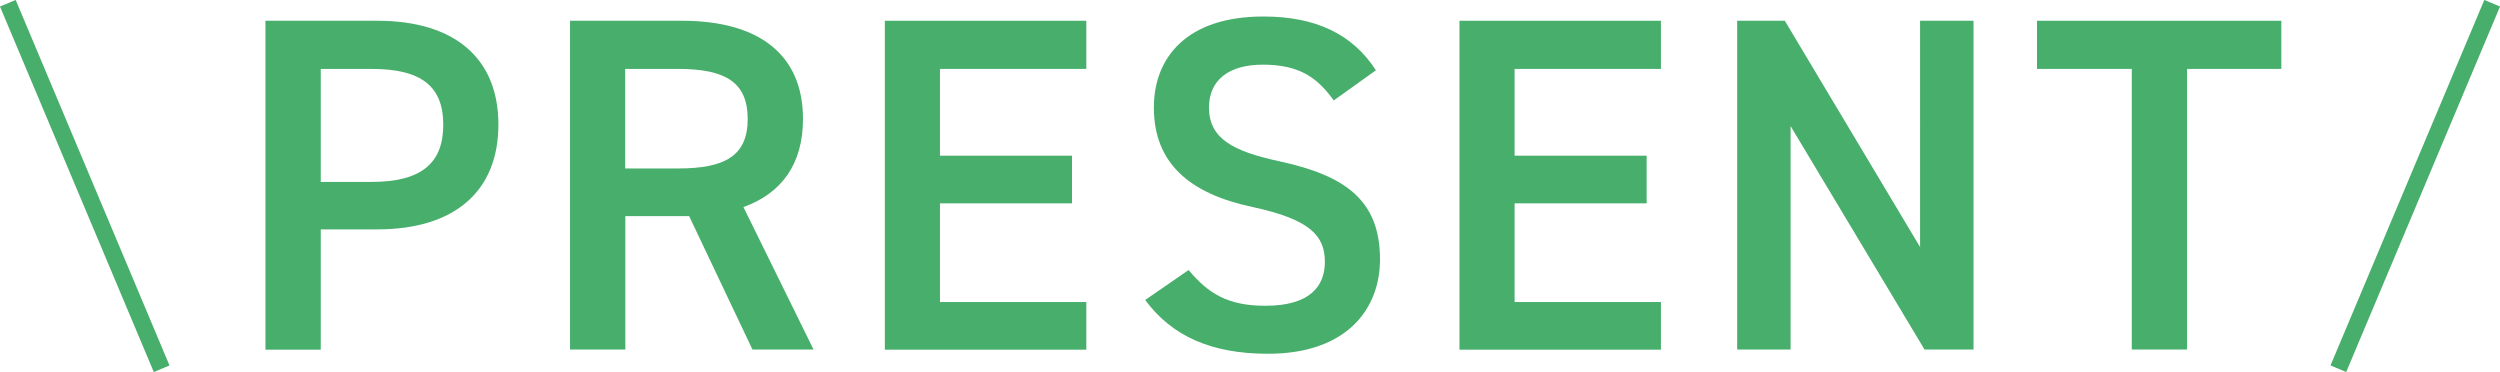 <?xml version="1.0" encoding="UTF-8"?>
<svg id="_レイヤー_2" data-name="レイヤー 2" xmlns="http://www.w3.org/2000/svg" width="146.92" height="21.87" viewBox="0 0 146.92 21.87">
  <defs>
    <style>
      .cls-1 {
        fill: #47ae6c;
      }

      .cls-2 {
        fill: none;
        stroke: #47ae6c;
        stroke-miterlimit: 10;
      }
    </style>
  </defs>
  <g id="_スクロール面" data-name="スクロール面">
    <g>
      <g>
        <path class="cls-1" d="M18.85,13.49v7.06h-3.25V1.22h6.58c4.45,0,7.11,2.13,7.11,6.1s-2.63,6.16-7.11,6.16h-3.33ZM21.85,10.69c2.97,0,4.2-1.15,4.2-3.36s-1.23-3.28-4.2-3.28h-3v6.64h3Z"/>
        <path class="cls-1" d="M44.22,20.54l-3.72-7.84h-3.75v7.84h-3.25V1.22h6.58c4.45,0,7.11,1.93,7.11,5.77,0,2.66-1.26,4.37-3.5,5.18l4.12,8.37h-3.58ZM39.85,9.9c2.74,0,4.09-.73,4.09-2.91s-1.34-2.94-4.09-2.94h-3.11v5.85h3.11Z"/>
        <path class="cls-1" d="M63.84,1.22v2.83h-8.6v5.1h7.76v2.8h-7.76v5.8h8.6v2.8h-11.84V1.22h11.84Z"/>
        <path class="cls-1" d="M78.38,5.9c-.95-1.32-1.99-2.1-4.17-2.1-1.99,0-3.16.9-3.16,2.52,0,1.85,1.46,2.58,4.14,3.16,3.89.84,5.91,2.3,5.91,5.77,0,2.88-1.93,5.54-6.58,5.54-3.3,0-5.63-1.01-7.22-3.16l2.55-1.76c1.15,1.37,2.3,2.1,4.51,2.1,2.66,0,3.5-1.18,3.5-2.58,0-1.54-.87-2.49-4.23-3.22-3.72-.78-5.82-2.58-5.82-5.85,0-2.91,1.9-5.35,6.44-5.35,3.08,0,5.24,1.04,6.61,3.16l-2.46,1.76Z"/>
        <path class="cls-1" d="M97.61,1.22v2.83h-8.6v5.1h7.76v2.8h-7.76v5.8h8.6v2.8h-11.84V1.22h11.84Z"/>
        <path class="cls-1" d="M115.98,1.22v19.32h-2.88l-7.87-13.13v13.13h-3.14V1.22h2.8l7.95,13.3V1.22h3.14Z"/>
        <path class="cls-1" d="M134.07,1.22v2.83h-5.54v16.49h-3.25V4.05h-5.57V1.22h14.36Z"/>
      </g>
      <line class="cls-2" x1="146.46" y1=".19" x2="137.42" y2="21.67"/>
      <line class="cls-2" x1=".46" y1=".19" x2="9.5" y2="21.67"/>
    </g>
  </g>
</svg>